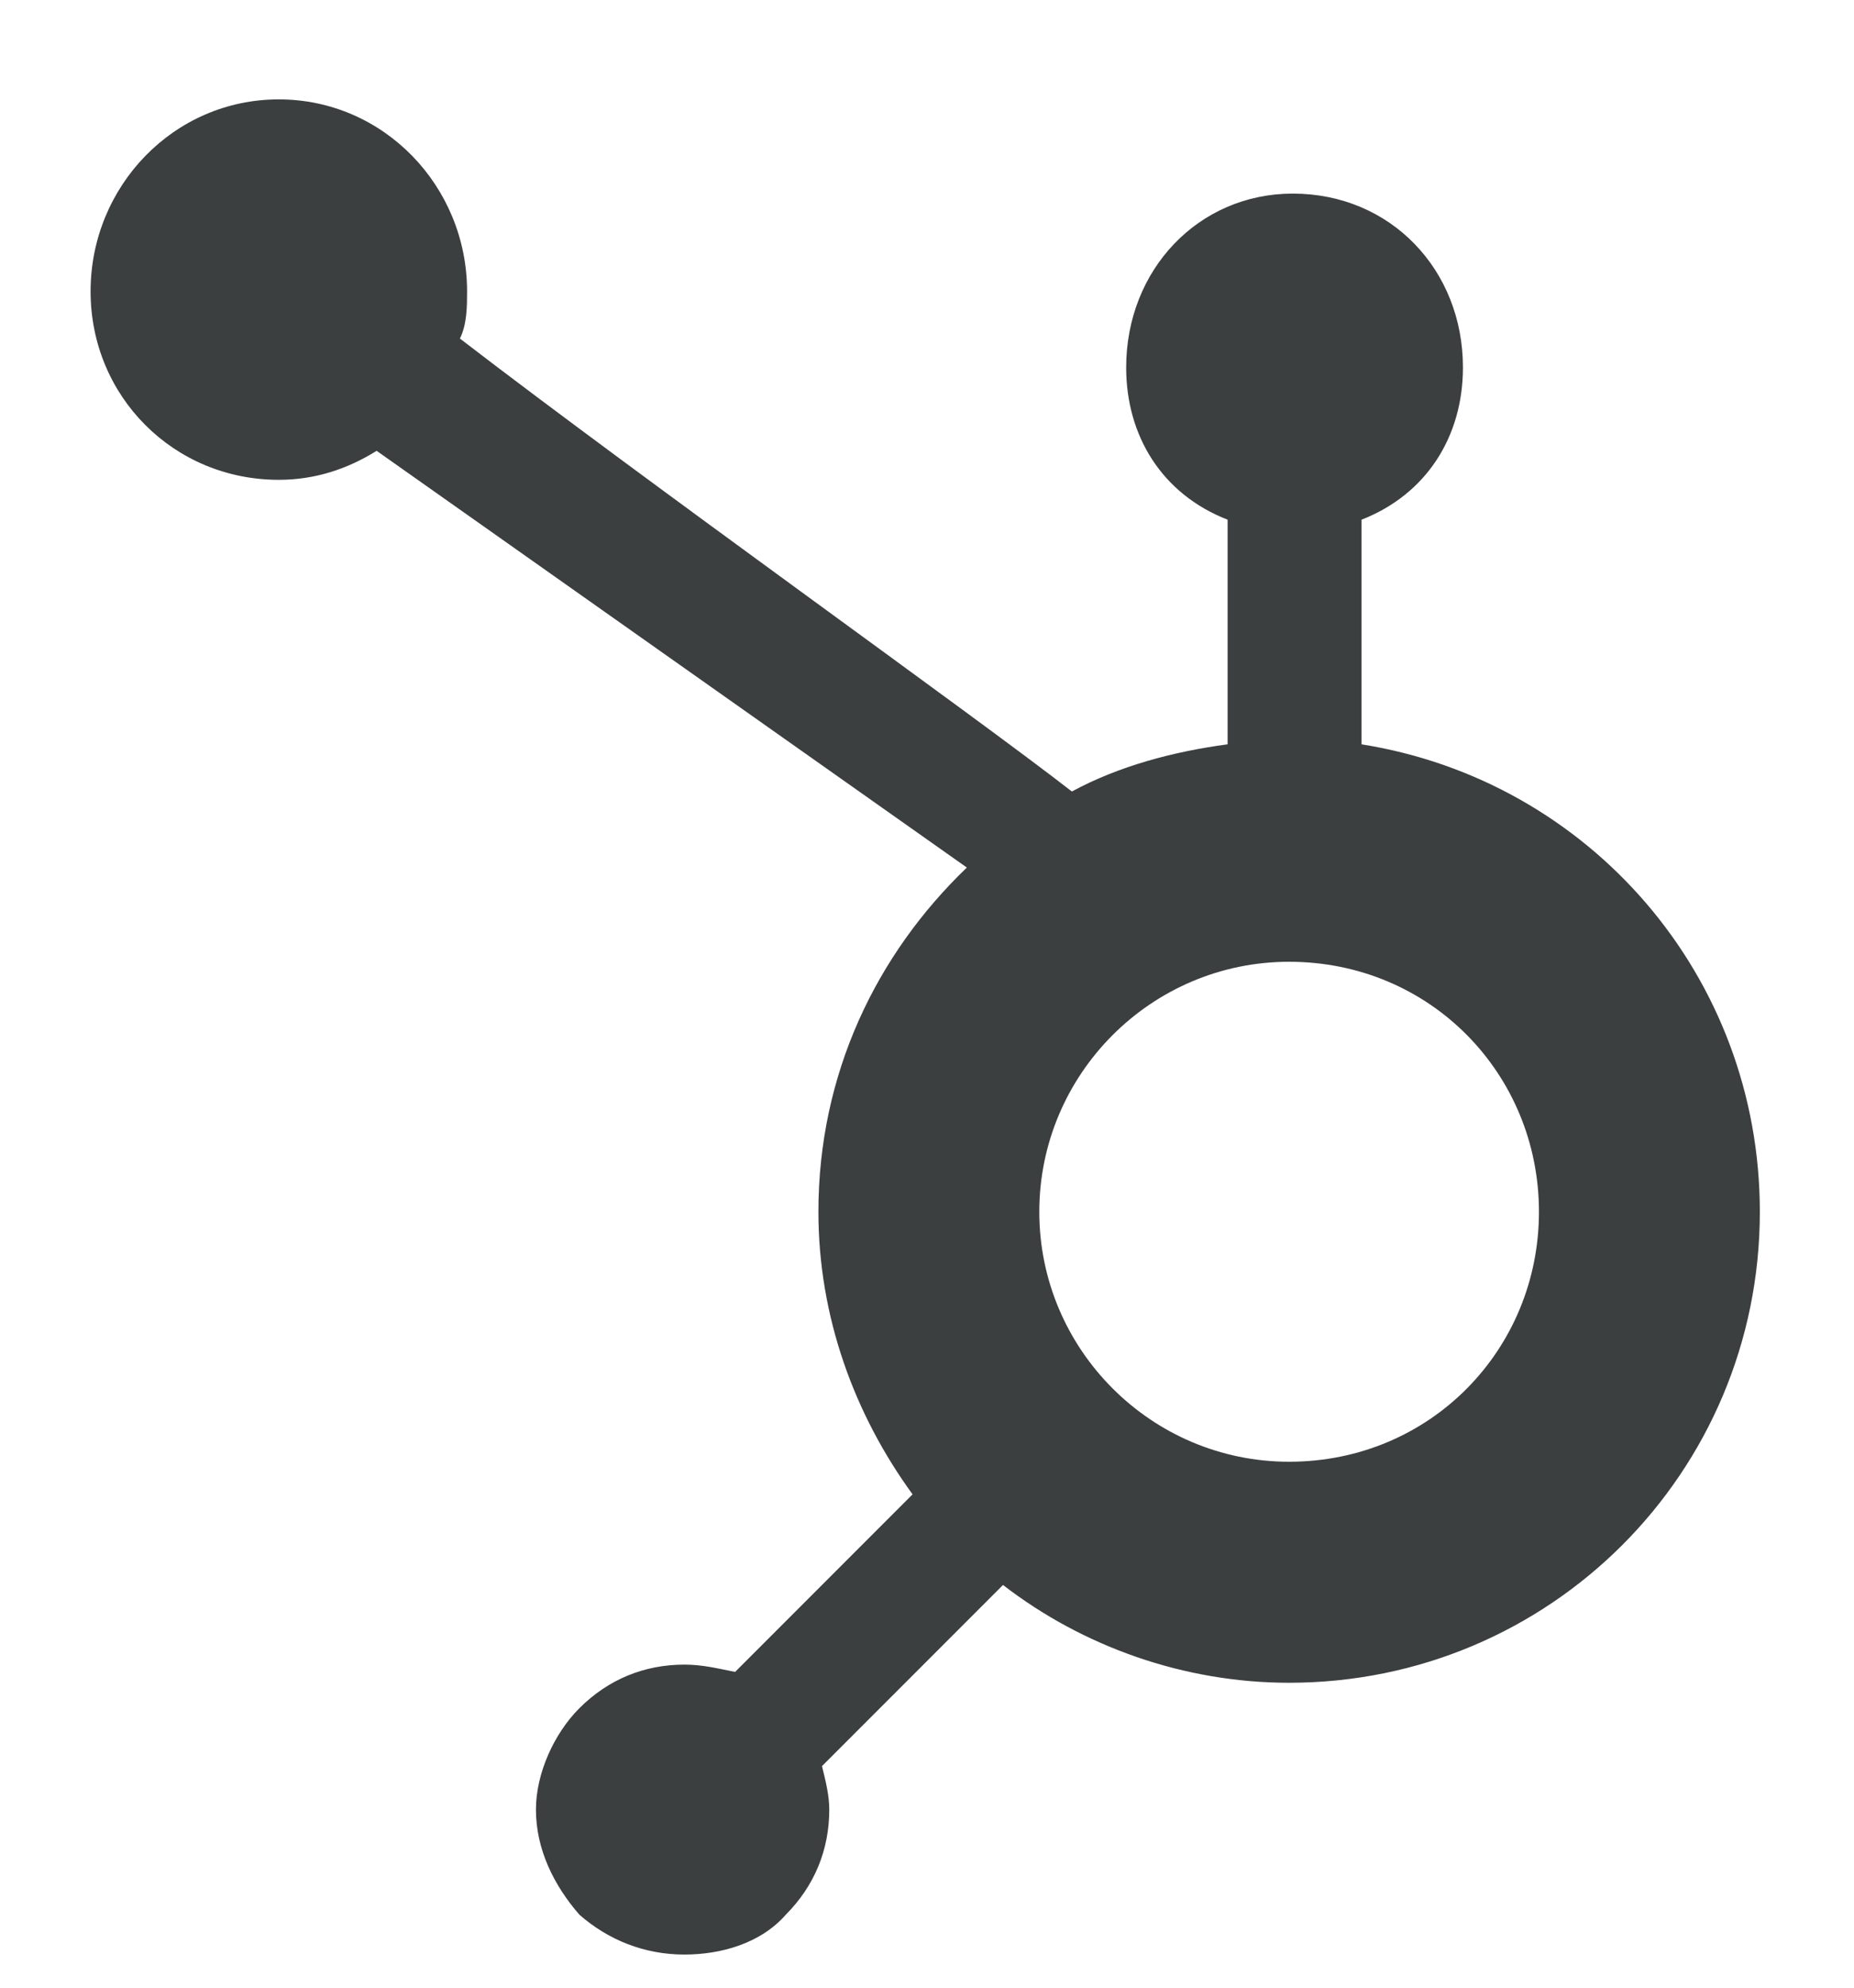 <svg width="14" height="15" viewBox="0 0 14 15" fill="none" xmlns="http://www.w3.org/2000/svg">
<path d="M7.301 6.547L2.844 3.402C2.625 3.539 2.379 3.621 2.105 3.621C1.312 3.621 0.684 2.992 0.684 2.199C0.684 1.406 1.312 0.75 2.105 0.75C2.898 0.75 3.527 1.406 3.527 2.199C3.527 2.309 3.527 2.445 3.473 2.555C4.895 3.648 7.355 5.398 8.094 5.973C8.449 5.781 8.859 5.672 9.27 5.617V3.922C8.777 3.73 8.504 3.293 8.504 2.773C8.504 2.035 9.051 1.461 9.762 1.461C10.5 1.461 11.047 2.035 11.047 2.773C11.047 3.293 10.773 3.73 10.281 3.922V5.617C12.004 5.891 13.289 7.367 13.289 9.145C13.289 11.113 11.703 12.699 9.734 12.699C8.941 12.699 8.176 12.426 7.574 11.961L6.207 13.328C6.234 13.438 6.262 13.547 6.262 13.656C6.262 13.957 6.152 14.23 5.934 14.449C5.742 14.668 5.441 14.75 5.168 14.75C4.867 14.75 4.594 14.641 4.375 14.449C4.184 14.23 4.047 13.957 4.047 13.656C4.047 13.383 4.184 13.082 4.375 12.891C4.594 12.672 4.867 12.562 5.168 12.562C5.305 12.562 5.414 12.59 5.551 12.617L6.891 11.277C6.453 10.676 6.18 9.938 6.18 9.145C6.18 8.105 6.617 7.203 7.301 6.547ZM9.734 11.031C10.801 11.031 11.621 10.184 11.621 9.145C11.621 8.105 10.801 7.258 9.734 7.258C8.695 7.258 7.848 8.105 7.848 9.145C7.848 10.184 8.695 11.031 9.734 11.031Z" fill="#3B3F40"/>
</svg>
